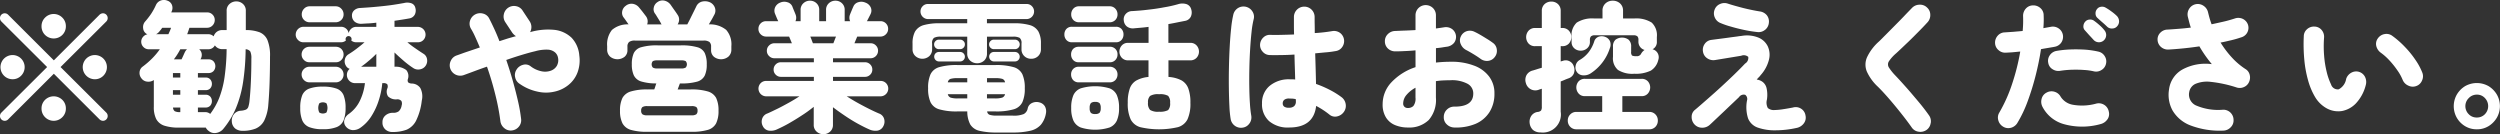 <svg xmlns="http://www.w3.org/2000/svg" width="250.187" height="13.44" viewBox="0 0 250.187 13.44">
  <rect x="0" y="0" width="250.187" height="13.44" fill="#333333" stroke="none"/>
  <defs>
    <style>
      .cls-1 {
        fill: #fff;
        fill-rule: evenodd;
      }
    </style>
  </defs>
  <path id="common_txt_w.svg" data-name="common/txt_w.svg" class="cls-1" d="M423.068,6005.06a0.47,0.47,0,0,0,.336-0.14l4.578-4.57,4.578,4.57a0.514,0.514,0,0,0,.343.14,0.463,0.463,0,0,0,.329-0.14,0.483,0.483,0,0,0,0-.68l-4.578-4.56,4.578-4.56a0.483,0.483,0,0,0,0-.68,0.463,0.463,0,0,0-.329-0.14,0.514,0.514,0,0,0-.343.14l-4.578,4.57-4.578-4.57a0.473,0.473,0,0,0-.672,0,0.483,0.483,0,0,0,0,.68l4.578,4.56-4.578,4.56a0.483,0.483,0,0,0,0,.68A0.47,0.47,0,0,0,423.068,6005.06Zm5.761-8.59a1.2,1.2,0,0,0,.357-0.88,1.184,1.184,0,0,0-.357-0.86,1.21,1.21,0,0,0-1.722,0,1.184,1.184,0,0,0-.357.86,1.2,1.2,0,0,0,.357.88A1.234,1.234,0,0,0,428.829,5996.47Zm-4.116,4.07a1.21,1.21,0,1,0-.861.36A1.168,1.168,0,0,0,424.713,6000.54Zm8.232,0a1.21,1.21,0,1,0-.861.36A1.168,1.168,0,0,0,432.945,6000.54Zm-4.116,4.16a1.2,1.2,0,0,0,.357-0.88,1.184,1.184,0,0,0-.357-0.86,1.234,1.234,0,0,0-1.722,0,1.184,1.184,0,0,0-.357.86,1.2,1.2,0,0,0,.357.88A1.21,1.21,0,0,0,428.829,6004.7Zm15.421,1.57a1.158,1.158,0,0,0,.714-0.43,8.45,8.45,0,0,0,1.246-2.06,11.286,11.286,0,0,0,.707-2.57,23.432,23.432,0,0,0,.259-3.31,0.594,0.594,0,0,1,.469.23,1.612,1.612,0,0,1,.105.7q0,1.23-.049,2.31c-0.033.73-.077,1.35-0.133,1.87a2.993,2.993,0,0,1-.119.64,0.477,0.477,0,0,1-.245.29,1.641,1.641,0,0,1-.5.11,0.938,0.938,0,0,0-.7.35,1.043,1.043,0,0,0-.21.74,0.962,0.962,0,0,0,.336.69,1.166,1.166,0,0,0,.728.23,3.456,3.456,0,0,0,1.316-.22,1.735,1.735,0,0,0,.861-0.8,4.388,4.388,0,0,0,.413-1.64c0.056-.64.1-1.37,0.126-2.2s0.042-1.69.042-2.58a4.12,4.12,0,0,0-.252-1.63,1.455,1.455,0,0,0-.791-0.79,3.824,3.824,0,0,0-1.379-.22v-1.91a0.879,0.879,0,0,0-.28-0.7,0.969,0.969,0,0,0-.672-0.26,0.993,0.993,0,0,0-.679.26,0.871,0.871,0,0,0-.287.7v1.91h-0.42a0.888,0.888,0,0,0-.574.18,0.917,0.917,0,0,0-.308.45,0.776,0.776,0,0,0-.546-0.22h-2.1c0.037-.1.075-0.21,0.112-0.31l0.112-.33h1.764a0.745,0.745,0,0,0,.546-0.23,0.773,0.773,0,0,0,.224-0.54,0.746,0.746,0,0,0-.224-0.55,0.736,0.736,0,0,0-.546-0.22h-3.584l0.028-.07a0.828,0.828,0,0,0,.056-0.63,0.724,0.724,0,0,0-.462-0.47,0.9,0.9,0,0,0-.665-0.02,0.837,0.837,0,0,0-.483.44,6.285,6.285,0,0,1-.5.91,7.863,7.863,0,0,1-.6.77,0.838,0.838,0,0,0-.189.64,0.727,0.727,0,0,0,.329.57l0.056,0.03a0.127,0.127,0,0,0,.056.02,0.749,0.749,0,0,0-.448.26,0.721,0.721,0,0,0-.182.49,0.733,0.733,0,0,0,.224.53,0.72,0.72,0,0,0,.532.22h1.106a7.132,7.132,0,0,1-.763.91,8.256,8.256,0,0,1-.973.84,0.747,0.747,0,0,0-.294.55,0.831,0.831,0,0,0,.182.6,0.8,0.8,0,0,0,.595.34,0.937,0.937,0,0,0,.651-0.16v2.68a2.632,2.632,0,0,0,.238,1.22,1.42,1.42,0,0,0,.791.66,4.6,4.6,0,0,0,1.491.2h2.646a0.033,0.033,0,0,1,.028-0.01,0.943,0.943,0,0,0,.28.33A0.912,0.912,0,0,0,444.25,6006.27Zm-1.134-2.08H442.4v-0.46h0.77a0.6,0.6,0,0,0,.469-0.19,0.681,0.681,0,0,0,.161-0.44,0.7,0.7,0,0,0-.161-0.46,0.6,0.6,0,0,0-.469-0.19H442.4v-0.46h0.77a0.6,0.6,0,0,0,.469-0.18,0.652,0.652,0,0,0,.161-0.45,0.662,0.662,0,0,0-.161-0.44,0.57,0.57,0,0,0-.469-0.19H442.4v-0.45h1.064a0.658,0.658,0,0,0,.5-0.2,0.737,0.737,0,0,0,0-.97,0.658,0.658,0,0,0-.5-0.2h-0.812l0.042-.07a0.807,0.807,0,0,0,.084-0.5,0.725,0.725,0,0,0-.252-0.44h0.9a0.727,0.727,0,0,0,.672-0.39,0.865,0.865,0,0,0,.3.27,0.925,0.925,0,0,0,.455.11h0.42a21.391,21.391,0,0,1-.21,2.82,9.52,9.52,0,0,1-.532,2.06,6.9,6.9,0,0,1-.9,1.6,0.769,0.769,0,0,0-.518-0.18h0Zm-2.779-5.77c0.107-.17.208-0.34,0.3-0.52h0.672a1.034,1.034,0,0,0-.224.31c-0.047.1-.1,0.22-0.154,0.34l-0.168.36h-0.77C440.115,5998.75,440.23,5998.59,440.337,5998.42Zm-1.785-2.31c0.047-.06.093-0.11,0.14-0.17s0.093-.13.14-0.19h0.882q-0.055.165-.126,0.33c-0.047.1-.093,0.21-0.14,0.31h-1.232a0.969,0.969,0,0,0,.336-0.28h0Zm1.344,5.88h0.742v0.46H439.9v-0.46Zm0-1.71h0.742v0.45H439.9v-0.45Zm0.189,3.82a0.47,0.47,0,0,1-.175-0.37h0.728v0.46H440.61A1.084,1.084,0,0,1,440.085,6004.1Zm23.2,1.85a1.939,1.939,0,0,0,.952-0.91,6.14,6.14,0,0,0,.567-2,1.808,1.808,0,0,0-.147-1.26,1.056,1.056,0,0,0-.847-0.45,0.6,0.6,0,0,1-.371-0.12,0.407,0.407,0,0,1-.021-0.34,0.93,0.93,0,0,0-.168-0.89,1.765,1.765,0,0,0-1.176-.33v-1.43c0.271,0.27.579,0.54,0.924,0.84a8.735,8.735,0,0,0,.924.7,0.878,0.878,0,0,0,.7.15,0.847,0.847,0,0,0,.574-0.37,0.885,0.885,0,0,0,.133-0.66,0.755,0.755,0,0,0-.357-0.53c-0.205-.13-0.464-0.3-0.777-0.52a8.605,8.605,0,0,1-.833-0.63h1.05a0.736,0.736,0,0,0,.546-0.22,0.775,0.775,0,0,0-.546-1.32h-2.338v-0.61c0.271-.04.534-0.08,0.791-0.12s0.492-.08.707-0.12a0.747,0.747,0,0,0,.532-0.38,0.909,0.909,0,0,0,.056-0.67,0.617,0.617,0,0,0-.392-0.46,1.259,1.259,0,0,0-.728-0.03c-0.392.07-.845,0.15-1.358,0.22s-1.036.12-1.568,0.17-1.027.08-1.484,0.11a0.925,0.925,0,0,0-.588.23,0.683,0.683,0,0,0-.224.57,0.78,0.78,0,0,0,.308.6,1.022,1.022,0,0,0,.644.18c0.233-.01.474-0.03,0.721-0.04s0.5-.04.763-0.07v0.42h-2.016a0.729,0.729,0,0,0-.49.18,0.855,0.855,0,0,0-.266.45,0.732,0.732,0,0,0-.259-0.46,0.756,0.756,0,0,0-.5-0.18h-3.766a0.787,0.787,0,0,0-.77.78,0.727,0.727,0,0,0,.231.54,0.716,0.716,0,0,0,.539.23h3.766a0.729,0.729,0,0,0,.49-0.18,0.3,0.3,0,1,1,.532,0,0.729,0.729,0,0,0,.49.18h0.84c-0.233.21-.5,0.42-0.8,0.65s-0.56.4-.784,0.54a0.791,0.791,0,0,0-.385.53,0.831,0.831,0,0,0,.119.65,0.638,0.638,0,0,0,.364.29,0.786,0.786,0,0,0-.28.6,0.826,0.826,0,0,0,.238.59,0.8,0.8,0,0,0,.588.24h0.98a5.44,5.44,0,0,1-.49,1.73,3.453,3.453,0,0,1-1.134,1.36,1.061,1.061,0,0,0-.427.57,0.728,0.728,0,0,0,.133.67,0.938,0.938,0,0,0,.679.37,1.268,1.268,0,0,0,.749-0.21,4,4,0,0,0,1.141-1.19,6.716,6.716,0,0,0,.742-1.61,7.745,7.745,0,0,0,.343-1.69h0.112a0.511,0.511,0,0,1,.385.11,0.5,0.5,0,0,1,.007.42,0.88,0.88,0,0,0,.07.79,1.111,1.111,0,0,0,.9.3,0.519,0.519,0,0,1,.441.17,0.6,0.6,0,0,1,.021.45,0.977,0.977,0,0,1-.294.58,0.906,0.906,0,0,1-.56.15,1.094,1.094,0,0,0-.763.26,0.85,0.85,0,0,0-.3.68,0.9,0.9,0,0,0,.273.71,1.011,1.011,0,0,0,.721.27A3.941,3.941,0,0,0,463.283,6005.95Zm-7-.26a1.251,1.251,0,0,0,.693-0.68,3.3,3.3,0,0,0,.2-1.24,3.363,3.363,0,0,0-.2-1.27,1.188,1.188,0,0,0-.693-0.66,3.879,3.879,0,0,0-1.379-.2,3.821,3.821,0,0,0-1.372.2,1.211,1.211,0,0,0-.693.66,3.271,3.271,0,0,0-.2,1.27,3.21,3.21,0,0,0,.2,1.24,1.276,1.276,0,0,0,.693.68,3.585,3.585,0,0,0,1.372.21A3.639,3.639,0,0,0,456.283,6005.69Zm-0.105-10.49a0.786,0.786,0,0,0,.567-0.23,0.762,0.762,0,0,0,.231-0.57,0.788,0.788,0,0,0-.231-0.56,0.756,0.756,0,0,0-.567-0.24h-2.59a0.756,0.756,0,0,0-.567.24,0.788,0.788,0,0,0-.231.56,0.762,0.762,0,0,0,.231.57,0.786,0.786,0,0,0,.567.23h2.59Zm0.028,6.01a0.745,0.745,0,0,0,.546-0.23,0.785,0.785,0,0,0,.224-0.56,0.775,0.775,0,0,0-.77-0.77h-2.66a0.754,0.754,0,0,0-.539.23,0.727,0.727,0,0,0-.231.54,0.771,0.771,0,0,0,.231.56,0.754,0.754,0,0,0,.539.23h2.66Zm0-2.01a0.708,0.708,0,0,0,.546-0.23,0.746,0.746,0,0,0,.224-0.55,0.762,0.762,0,0,0-.224-0.55,0.776,0.776,0,0,0-.546-0.22h-2.66a0.787,0.787,0,0,0-.539.22,0.749,0.749,0,0,0-.231.55,0.733,0.733,0,0,0,.231.55,0.716,0.716,0,0,0,.539.23h2.66Zm3.283-.14a10,10,0,0,0,.763-0.7v1.29h-1.526A8.222,8.222,0,0,0,459.489,5999.06Zm-4.942,5.17a1.06,1.06,0,0,1,0-.92,0.687,0.687,0,0,1,.714,0,1.06,1.06,0,0,1,0,.92A0.687,0.687,0,0,1,454.547,6004.23Zm19.992,1.39a1.009,1.009,0,0,0,.2-0.77,15.527,15.527,0,0,0-.3-1.72c-0.145-.64-0.317-1.31-0.518-2.03s-0.422-1.42-.665-2.13c0.523-.18,1.034-0.35,1.533-0.5s0.95-.28,1.351-0.37a4.033,4.033,0,0,1,1.3-.16,1.2,1.2,0,0,1,.707.28,0.919,0.919,0,0,1,.287.52,1.168,1.168,0,0,1-.119.82,1.128,1.128,0,0,1-.616.49,1.7,1.7,0,0,1-.931.05,2.655,2.655,0,0,1-1.064-.49,0.837,0.837,0,0,0-.777-0.15,1.058,1.058,0,0,0-.651.49,0.966,0.966,0,0,0-.126.77,1,1,0,0,0,.462.65,4.845,4.845,0,0,0,1.778.77,3.725,3.725,0,0,0,1.694,0,3.31,3.31,0,0,0,1.4-.67,2.923,2.923,0,0,0,.9-1.24,3.472,3.472,0,0,0,.182-1.7,2.9,2.9,0,0,0-.77-1.78,2.955,2.955,0,0,0-1.7-.79,6.426,6.426,0,0,0-2.429.22l-0.028.01a1.044,1.044,0,0,0-.042-1.09l-0.7-1.06a0.968,0.968,0,0,0-.651-0.45,1.033,1.033,0,0,0-1.232.81,1.012,1.012,0,0,0,.147.79l0.7,1.06a1.385,1.385,0,0,0,.364.34c-0.261.07-.532,0.15-0.812,0.23l-0.84.27c-0.159-.41-0.324-0.81-0.5-1.19s-0.348-.74-0.525-1.08a0.928,0.928,0,0,0-.616-0.49,1.059,1.059,0,0,0-1.3.71,0.978,0.978,0,0,0,.084.79,7.333,7.333,0,0,1,.455.88c0.145,0.32.292,0.66,0.441,1.01-0.42.14-.826,0.28-1.218,0.41s-0.761.27-1.106,0.39a0.992,0.992,0,0,0-.581.53,1.018,1.018,0,0,0-.049.8,1.055,1.055,0,0,0,1.33.64c0.327-.12.688-0.25,1.085-0.4s0.814-.3,1.253-0.45q0.49,1.395.847,2.85a22.35,22.35,0,0,1,.5,2.64,1.067,1.067,0,0,0,.406.68,0.969,0.969,0,0,0,.77.21A1.038,1.038,0,0,0,474.539,6005.62Zm17.2,0.54a5.707,5.707,0,0,0,1.68-.19,1.358,1.358,0,0,0,.84-0.66,2.786,2.786,0,0,0,.238-1.26,2.85,2.85,0,0,0-.238-1.28,1.379,1.379,0,0,0-.84-0.65,5.655,5.655,0,0,0-1.68-.2h-1.33l0.224-.6h0.1a5.6,5.6,0,0,0,1.624-.18,1.209,1.209,0,0,0,.763-0.61,2.593,2.593,0,0,0,.2-1.12,2.641,2.641,0,0,0-.2-1.13,1.155,1.155,0,0,0-.763-0.59,5.6,5.6,0,0,0-1.624-.18h-2.324a5.6,5.6,0,0,0-1.624.18,1.155,1.155,0,0,0-.763.59,2.641,2.641,0,0,0-.2,1.13,2.564,2.564,0,0,0,.2,1.1,1.206,1.206,0,0,0,.728.61,5.218,5.218,0,0,0,1.526.2q-0.056.135-.105,0.3t-0.105.3H487.4a5.6,5.6,0,0,0-1.666.2,1.406,1.406,0,0,0-.847.65,2.788,2.788,0,0,0-.245,1.28,2.726,2.726,0,0,0,.245,1.26,1.384,1.384,0,0,0,.847.66,5.647,5.647,0,0,0,1.666.19h4.34Zm-6.65-7.5a0.847,0.847,0,0,0,.294-0.7v-0.32a0.59,0.59,0,0,1,.168-0.47,0.958,0.958,0,0,1,.588-0.14H493a0.958,0.958,0,0,1,.588.14,0.59,0.59,0,0,1,.168.47v0.32a0.847,0.847,0,0,0,.294.7,1.155,1.155,0,0,0,1.435-.02,0.919,0.919,0,0,0,.3-0.72v-0.33a2.191,2.191,0,0,0-.518-1.63,2.564,2.564,0,0,0-1.736-.55c0.1-.17.2-0.34,0.294-0.5s0.173-.32.238-0.44a0.84,0.84,0,0,0,.07-0.74,0.945,0.945,0,0,0-.49-0.53,1.251,1.251,0,0,0-.749-0.08,0.855,0.855,0,0,0-.623.5q-0.1.21-.266,0.54c-0.112.23-.224,0.45-0.336,0.68s-0.21.41-.294,0.57h-0.966a0.887,0.887,0,0,0,.147-0.47,0.79,0.79,0,0,0-.147-0.48q-0.126-.2-0.35-0.51c-0.149-.21-0.266-0.38-0.35-0.5a1.064,1.064,0,0,0-.6-0.41,0.844,0.844,0,0,0-.7.13,0.834,0.834,0,0,0-.385.54,0.741,0.741,0,0,0,.119.62,1.822,1.822,0,0,1,.147.22c0.079,0.13.166,0.27,0.259,0.42s0.168,0.29.224,0.4a0.076,0.076,0,0,1,.028.04h-1.442a0.866,0.866,0,0,0-.14-0.84l-0.343-.45q-0.217-.27-0.343-0.42a1,1,0,0,0-.637-0.35,0.9,0.9,0,0,0-.679.2,0.858,0.858,0,0,0-.357.56,0.759,0.759,0,0,0,.161.63c0.037,0.05.107,0.14,0.21,0.29s0.191,0.27.266,0.38a2.393,2.393,0,0,0-1.666.56,2.321,2.321,0,0,0-.476,1.62v0.33a0.919,0.919,0,0,0,.3.72A1.155,1.155,0,0,0,485.088,5998.66Zm1.8,5.75a0.432,0.432,0,0,1-.133-0.36,0.441,0.441,0,0,1,.133-0.37,0.922,0.922,0,0,1,.483-0.09h4.41a0.916,0.916,0,0,1,.49.09,0.456,0.456,0,0,1,.126.37,0.446,0.446,0,0,1-.126.36,0.814,0.814,0,0,1-.49.1h-4.41A0.819,0.819,0,0,1,486.887,6004.41Zm1.036-4.68a0.49,0.49,0,0,1,0-.64,0.927,0.927,0,0,1,.455-0.08h2.38a0.927,0.927,0,0,1,.455.08,0.49,0.49,0,0,1,0,.64,0.805,0.805,0,0,1-.455.09h-2.38A0.805,0.805,0,0,1,487.923,5999.73Zm17.745,6.41a0.886,0.886,0,0,0,.28-0.69v-1.75c0.364,0.28.761,0.56,1.19,0.85s0.861,0.56,1.3.8,0.838,0.44,1.211.6a1.477,1.477,0,0,0,.77.09,0.807,0.807,0,0,0,.574-0.45,0.956,0.956,0,0,0,.077-0.72,0.805,0.805,0,0,0-.511-0.54q-0.462-.195-1.029-0.48t-1.134-.6c-0.378-.21-0.735-0.43-1.071-0.64h3.388a0.775,0.775,0,0,0,.546-1.32,0.736,0.736,0,0,0-.546-0.22h-4.76v-0.41h3.206a0.711,0.711,0,0,0,.511-0.21,0.688,0.688,0,0,0,.217-0.52,0.7,0.7,0,0,0-.217-0.52,0.711,0.711,0,0,0-.511-0.21h-3.206v-0.4h3.766a0.746,0.746,0,0,0,.742-0.74,0.717,0.717,0,0,0-.217-0.54,0.7,0.7,0,0,0-.525-0.22H508.1l0.28-.67h2.324a0.745,0.745,0,0,0,.546-0.23,0.724,0.724,0,0,0,.224-0.54,0.746,0.746,0,0,0-.224-0.55,0.736,0.736,0,0,0-.546-0.22H509.35l0.014-.02c0.056-.11.124-0.24,0.2-0.39s0.133-.25.161-0.32a0.772,0.772,0,0,0-.007-0.68,0.92,0.92,0,0,0-.525-0.45,0.991,0.991,0,0,0-.7-0.04,0.744,0.744,0,0,0-.5.44c-0.028.06-.082,0.18-0.161,0.37s-0.138.33-.175,0.43a0.849,0.849,0,0,0,.014.66h-0.546v-1.11a0.875,0.875,0,0,0-.266-0.68,0.918,0.918,0,0,0-.658-0.26,0.943,0.943,0,0,0-.665.26,0.862,0.862,0,0,0-.273.68v1.11h-0.686v-1.11a0.875,0.875,0,0,0-.266-0.68,0.918,0.918,0,0,0-.658-0.26,0.943,0.943,0,0,0-.665.26,0.862,0.862,0,0,0-.273.68v1.11H502.2a0.849,0.849,0,0,0,.014-0.66c-0.037-.1-0.1-0.25-0.175-0.43s-0.128-.31-0.147-0.37a0.748,0.748,0,0,0-.511-0.44,1.009,1.009,0,0,0-.707.04,0.9,0.9,0,0,0-.5.45,0.821,0.821,0,0,0-.014.68c0.028,0.07.072,0.17,0.133,0.32s0.119,0.28.175,0.39l0.014,0.02h-1.218a0.736,0.736,0,0,0-.546.22,0.746,0.746,0,0,0-.224.55,0.724,0.724,0,0,0,.224.54,0.745,0.745,0,0,0,.546.23h2.3l0.28,0.67h-1.75a0.72,0.72,0,0,0-.532.22,0.708,0.708,0,0,0-.224.54,0.7,0.7,0,0,0,.224.52,0.72,0.72,0,0,0,.532.22h3.948v0.4h-3.3a0.711,0.711,0,0,0-.511.21,0.7,0.7,0,0,0-.217.52,0.688,0.688,0,0,0,.217.52,0.711,0.711,0,0,0,.511.21h3.3v0.41h-4.774a0.736,0.736,0,0,0-.546.22,0.775,0.775,0,0,0,.546,1.32H502.6c-0.327.21-.681,0.43-1.064,0.64s-0.761.42-1.134,0.6-0.714.35-1.022,0.48a0.827,0.827,0,0,0-.518.54,0.93,0.93,0,0,0,.07.72,0.809,0.809,0,0,0,.581.45,1.435,1.435,0,0,0,.763-0.09c0.383-.17.8-0.37,1.239-0.62s0.884-.52,1.323-0.81a12.537,12.537,0,0,0,1.19-.86v1.79a0.878,0.878,0,0,0,.287.69,0.993,0.993,0,0,0,.679.26A0.969,0.969,0,0,0,505.668,6006.14Zm-1.834-9.13c-0.047-.12-0.1-0.25-0.154-0.38h2.576c-0.056.13-.107,0.26-0.154,0.38s-0.084.22-.112,0.29h-2.044C503.918,5997.23,503.881,5997.13,503.834,5997.01Zm20.09,9.22a7.274,7.274,0,0,0,1.792-.18,1.985,1.985,0,0,0,1.043-.6,2.416,2.416,0,0,0,.5-1.12,1.046,1.046,0,0,0-.091-0.7,0.873,0.873,0,0,0-.553-0.41,1.056,1.056,0,0,0-.77.07,0.759,0.759,0,0,0-.406.52,0.8,0.8,0,0,1-.392.57,2.582,2.582,0,0,1-1.12.16h-1.568a2.392,2.392,0,0,1-.728-0.08,0.387,0.387,0,0,1-.252-0.34h0.812a6.193,6.193,0,0,0,1.841-.21,1.381,1.381,0,0,0,.875-0.72,3.244,3.244,0,0,0,.238-1.38,3.314,3.314,0,0,0-.238-1.4,1.381,1.381,0,0,0-.875-0.72,6.193,6.193,0,0,0-1.841-.21h-3.766a6.193,6.193,0,0,0-1.841.21,1.381,1.381,0,0,0-.875.72,3.314,3.314,0,0,0-.238,1.4,3.244,3.244,0,0,0,.238,1.38,1.381,1.381,0,0,0,.875.72,6.193,6.193,0,0,0,1.841.21h0.966a2.775,2.775,0,0,0,.3,1.31,1.474,1.474,0,0,0,.91.63,7.292,7.292,0,0,0,1.757.17h1.568Zm-2.849-7.19a0.943,0.943,0,0,0,.287-0.72v-1.68h2.6a1.316,1.316,0,0,1,.672.12,0.662,0.662,0,0,1,.182.57v0.56a0.914,0.914,0,0,0,.287.7,0.949,0.949,0,0,0,.679.26,0.965,0.965,0,0,0,.693-0.26,0.914,0.914,0,0,0,.287-0.7v-0.56a2.474,2.474,0,0,0-.245-1.19,1.44,1.44,0,0,0-.84-0.65,5.636,5.636,0,0,0-1.673-.19h-2.646v-0.42h3.976a0.763,0.763,0,0,0,.742-0.76,0.743,0.743,0,0,0-.217-0.53,0.7,0.7,0,0,0-.525-0.22h-9.884a0.7,0.7,0,0,0-.525.22,0.743,0.743,0,0,0-.217.53,0.763,0.763,0,0,0,.742.76h3.934v0.42h-2.7a5.707,5.707,0,0,0-1.68.19,1.443,1.443,0,0,0-.847.65,2.474,2.474,0,0,0-.245,1.19v0.56a0.9,0.9,0,0,0,.294.7,1.044,1.044,0,0,0,1.379,0,0.914,0.914,0,0,0,.287-0.7v-0.56a0.662,0.662,0,0,1,.182-0.57,1.316,1.316,0,0,1,.672-0.12h2.66v1.68a0.93,0.93,0,0,0,.294.72,1.037,1.037,0,0,0,.7.26A1.01,1.01,0,0,0,521.075,5999.04Zm-2.4-1.15a0.47,0.47,0,0,0,.336-0.14,0.464,0.464,0,0,0,.14-0.34,0.442,0.442,0,0,0-.14-0.33,0.433,0.433,0,0,0-.336-0.14h-2.128a0.433,0.433,0,0,0-.336.14,0.442,0.442,0,0,0-.14.33,0.464,0.464,0,0,0,.14.34,0.47,0.47,0,0,0,.336.14h2.128Zm0,1.23a0.474,0.474,0,0,0,.336-0.81,0.47,0.47,0,0,0-.336-0.14h-2.128a0.47,0.47,0,0,0-.336.14,0.48,0.48,0,0,0,.336.81h2.128Zm5.488-1.23a0.47,0.47,0,0,0,.336-0.14,0.464,0.464,0,0,0,.14-0.34,0.442,0.442,0,0,0-.14-0.33,0.433,0.433,0,0,0-.336-0.14h-2.114a0.433,0.433,0,0,0-.336.14,0.442,0.442,0,0,0-.14.33,0.464,0.464,0,0,0,.14.34,0.47,0.47,0,0,0,.336.14h2.114Zm0,1.23a0.474,0.474,0,0,0,.336-0.81,0.47,0.47,0,0,0-.336-0.14h-2.114a0.47,0.47,0,0,0-.336.14,0.48,0.48,0,0,0,.336.81h2.114Zm-6.433,3.62a0.461,0.461,0,0,1-.287-0.34h1.946v0.42h-0.952A2.338,2.338,0,0,1,517.729,6002.74Zm0-1.88a2.413,2.413,0,0,1,.707-0.07h0.952v0.42h-1.946A0.429,0.429,0,0,1,517.729,6000.86Zm3.633,1.54h1.806a0.461,0.461,0,0,1-.287.34,2.4,2.4,0,0,1-.721.08h-0.8v-0.42Zm0-1.61h0.8a2.483,2.483,0,0,1,.721.07,0.429,0.429,0,0,1,.287.35h-1.806v-0.42Zm19.089,4.91a1.554,1.554,0,0,0,.973-0.78,3.766,3.766,0,0,0,.294-1.66,4.021,4.021,0,0,0-.21-1.44,1.541,1.541,0,0,0-.686-0.81,3.262,3.262,0,0,0-1.3-.34v-1.66H541.7a0.842,0.842,0,0,0,.644-0.26,0.914,0.914,0,0,0,0-1.23,0.808,0.808,0,0,0-.644-0.26H539.52v-1.88c0.308-.05.607-0.11,0.9-0.17s0.56-.11.812-0.16a0.782,0.782,0,0,0,.532-0.41,1.007,1.007,0,0,0,.042-0.73,0.738,0.738,0,0,0-.455-0.52,1.4,1.4,0,0,0-.861,0,12,12,0,0,1-1.386.31q-0.785.15-1.617,0.24c-0.555.07-1.085,0.11-1.589,0.14a0.854,0.854,0,0,0-.658.3,0.789,0.789,0,0,0-.182.65,0.861,0.861,0,0,0,.308.59,0.99,0.99,0,0,0,.756.18l0.693-.06c0.238-.02.478-0.05,0.721-0.08v1.6H535.5a0.808,0.808,0,0,0-.644.26,0.914,0.914,0,0,0,0,1.23,0.842,0.842,0,0,0,.644.26h2.03v1.66a3.12,3.12,0,0,0-1.225.36,1.5,1.5,0,0,0-.651.81,4.188,4.188,0,0,0-.2,1.42,3.766,3.766,0,0,0,.294,1.66,1.554,1.554,0,0,0,.973.78A8.36,8.36,0,0,0,540.451,6005.7Zm-6.825.03a1.364,1.364,0,0,0,.735-0.7,3.032,3.032,0,0,0,.217-1.25,3.154,3.154,0,0,0-.217-1.28,1.313,1.313,0,0,0-.735-0.69,5.032,5.032,0,0,0-2.877,0,1.311,1.311,0,0,0-.742.69,3.154,3.154,0,0,0-.217,1.28,3.032,3.032,0,0,0,.217,1.25,1.361,1.361,0,0,0,.742.7A4.813,4.813,0,0,0,533.626,6005.73Zm0.63-8.53a0.7,0.7,0,0,0,.567-0.23,0.8,0.8,0,0,0,.2-0.55,0.787,0.787,0,0,0-.2-0.55,0.721,0.721,0,0,0-.567-0.22h-4.382a0.721,0.721,0,0,0-.567.22,0.787,0.787,0,0,0-.2.55,0.8,0.8,0,0,0,.2.55,0.7,0.7,0,0,0,.567.23h4.382Zm-0.63-2a0.773,0.773,0,0,0,.581-0.23,0.786,0.786,0,0,0,.217-0.57,0.813,0.813,0,0,0-.217-0.56,0.745,0.745,0,0,0-.581-0.24h-3.038a0.74,0.74,0,0,0-.588.24,0.83,0.83,0,0,0-.21.56,0.8,0.8,0,0,0,.21.57,0.768,0.768,0,0,0,.588.23h3.038Zm0.014,6.01a0.75,0.75,0,0,0,.574-0.23,0.812,0.812,0,0,0,.21-0.56,0.764,0.764,0,0,0-.21-0.54,0.75,0.75,0,0,0-.574-0.23h-3.094a0.727,0.727,0,0,0-.567.23,0.78,0.78,0,0,0-.2.54,0.83,0.83,0,0,0,.2.56,0.727,0.727,0,0,0,.567.23h3.094Zm0-2.01a0.716,0.716,0,0,0,.574-0.23,0.771,0.771,0,0,0,.21-0.55,0.738,0.738,0,0,0-.784-0.77h-3.094a0.756,0.756,0,0,0-.567.22,0.8,0.8,0,0,0-.2.55,0.787,0.787,0,0,0,.2.55,0.7,0.7,0,0,0,.567.23h3.094Zm4.046,4.77a0.948,0.948,0,0,1-.21-0.73,0.852,0.852,0,0,1,.21-0.67,1.515,1.515,0,0,1,.9-0.17,1.615,1.615,0,0,1,.9.16,0.92,0.92,0,0,1,.2.7,0.941,0.941,0,0,1-.2.73,1.711,1.711,0,0,1-.9.16A1.5,1.5,0,0,1,537.686,6003.97Zm-5.929.29a0.719,0.719,0,0,1-.119-0.48,0.751,0.751,0,0,1,.119-0.49,0.6,0.6,0,0,1,.427-0.12,0.619,0.619,0,0,1,.441.12,0.751,0.751,0,0,1,.119.49,0.719,0.719,0,0,1-.119.48,0.619,0.619,0,0,1-.441.12A0.6,0.6,0,0,1,531.757,6004.26Zm22.547-.69a8.231,8.231,0,0,1,1.33.87,0.874,0.874,0,0,0,.763.18,1.111,1.111,0,0,0,.679-0.45,1.034,1.034,0,0,0,.182-0.79,1.071,1.071,0,0,0-.42-0.69,8.355,8.355,0,0,0-1.12-.7,10.732,10.732,0,0,0-1.428-.62c-0.009-.42-0.021-0.9-0.035-1.43s-0.03-1.07-.049-1.63c0.42-.04.81-0.08,1.169-0.11s0.656-.08.889-0.12a0.945,0.945,0,0,0,.651-0.41,1.022,1.022,0,0,0-.224-1.41,1.031,1.031,0,0,0-.763-0.18,15.98,15.98,0,0,1-1.764.2c0-.28,0-0.56-0.007-0.83s-0.007-.53-0.007-0.78a1.036,1.036,0,1,0-2.072,0v0.85q0,0.435.014,0.9c-0.457.02-.894,0.03-1.309,0.04s-0.763.01-1.043,0a0.915,0.915,0,0,0-.721.26,1.044,1.044,0,0,0-.329.71,0.968,0.968,0,0,0,.266.72,0.946,0.946,0,0,0,.7.33q0.462,0.015,1.113,0c0.434,0,.889-0.02,1.365-0.05,0.009,0.45.021,0.89,0.035,1.31s0.026,0.81.035,1.19a2.139,2.139,0,0,0-.252-0.02h-0.238a2.988,2.988,0,0,0-2.086.67,2.215,2.215,0,0,0-.742,1.74,2.249,2.249,0,0,0,.707,1.77,2.874,2.874,0,0,0,2.009.64q2.45,0,2.7-2.16h0Zm-6.671,1.75a1.037,1.037,0,0,0,.175-0.78,11.182,11.182,0,0,1-.133-1.21q-0.049-.735-0.063-1.65-0.014-.93.007-1.89c0.014-.65.04-1.29,0.077-1.9s0.084-1.18.14-1.7a9.508,9.508,0,0,1,.21-1.28,0.959,0.959,0,0,0-.119-0.79,1.053,1.053,0,0,0-1.435-.35,1.059,1.059,0,0,0-.476.65,10.678,10.678,0,0,0-.217,1.35c-0.061.56-.11,1.19-0.147,1.87s-0.063,1.38-.077,2.1-0.016,1.42-.007,2.09,0.028,1.27.056,1.81a10.577,10.577,0,0,0,.126,1.26,1.059,1.059,0,0,0,.434.67,1.029,1.029,0,0,0,.784.17A0.966,0.966,0,0,0,547.633,6005.32Zm3.472-1.68a0.378,0.378,0,0,1-.147-0.33,0.447,0.447,0,0,1,.154-0.35,0.735,0.735,0,0,1,.49-0.13c0.112,0,.224.01,0.336,0.01a3.144,3.144,0,0,1,.322.05,0.828,0.828,0,0,1,.014.14v0.08a0.61,0.61,0,0,1-.182.49,0.747,0.747,0,0,1-.49.15A0.8,0.8,0,0,1,551.105,6003.64Zm14.448,1.36a3.067,3.067,0,0,0,.735-2.27v-1.64c0.224-.03.455-0.06,0.693-0.07s0.488-.02.749-0.02a3.306,3.306,0,0,1,1.715.35,1.087,1.087,0,0,1,.581.98c0,0.88-.635,1.32-1.9,1.31a1.025,1.025,0,0,0-.742.3,1,1,0,0,0-.308.74,0.933,0.933,0,0,0,.294.73,1.087,1.087,0,0,0,.742.32,5.076,5.076,0,0,0,2.149-.37,3.083,3.083,0,0,0,1.393-1.18,3.387,3.387,0,0,0,.49-1.85,2.735,2.735,0,0,0-.539-1.71,3.314,3.314,0,0,0-1.519-1.09,6.235,6.235,0,0,0-2.31-.38,14.186,14.186,0,0,0-1.484.08v-1.44c0.215-.02.415-0.04,0.6-0.07s0.364-.06.532-0.08a1.136,1.136,0,0,0,.679-0.38,0.979,0.979,0,0,0-.21-1.39,1.052,1.052,0,0,0-.777-0.17c-0.121.02-.252,0.04-0.392,0.06l-0.434.06v-1.31a1.015,1.015,0,0,0-.294-0.73,1.033,1.033,0,0,0-1.456,0,1.015,1.015,0,0,0-.294.73v1.47c-0.355.02-.707,0.04-1.057,0.05s-0.674.03-.973,0.04a1.053,1.053,0,0,0-.735.31,0.963,0.963,0,0,0-.3.72,0.977,0.977,0,0,0,.308.73,1.05,1.05,0,0,0,.742.28q0.449,0,.966-0.03c0.345-.01.7-0.04,1.05-0.07v1.68a5.8,5.8,0,0,0-2.415,1.52,3.168,3.168,0,0,0-.875,2.17,2.419,2.419,0,0,0,.336,1.35,1.938,1.938,0,0,0,.91.76,3.311,3.311,0,0,0,1.288.24A2.789,2.789,0,0,0,565.553,6005Zm5.964-5.94a0.95,0.95,0,0,0,.665-0.39,0.978,0.978,0,0,0,.2-0.75,0.926,0.926,0,0,0-.392-0.66c-0.149-.11-0.331-0.24-0.546-0.37s-0.434-.27-0.658-0.4-0.425-.24-0.6-0.32a1.046,1.046,0,0,0-.777-0.09,0.974,0.974,0,0,0-.623.53,0.891,0.891,0,0,0-.014.77,1.176,1.176,0,0,0,.532.59q0.322,0.165.742,0.42t0.728,0.48A1.049,1.049,0,0,0,571.517,5999.06Zm-8.372,4.6a0.429,0.429,0,0,1-.133-0.34,1.334,1.334,0,0,1,.322-0.84,3.043,3.043,0,0,1,.91-0.73v0.98a1.2,1.2,0,0,1-.217.85,0.78,0.78,0,0,1-.539.2A0.493,0.493,0,0,1,563.145,6003.66Zm15.631,0.49v-3.03c0.149-.05.292-0.11,0.427-0.17s0.254-.1.357-0.14a0.876,0.876,0,0,0,.532-0.49,1,1,0,0,0,0-.7,0.837,0.837,0,0,0-.434-0.52,0.808,0.808,0,0,0-.644-0.05l-0.238.07v-1.53h0.14a0.864,0.864,0,0,0,.679-0.26,0.971,0.971,0,0,0,0-1.29,0.87,0.87,0,0,0-.679-0.27h-0.14v-1.7a0.9,0.9,0,0,0-.273-0.69,0.935,0.935,0,0,0-.665-0.25,0.96,0.96,0,0,0-.672.25,0.886,0.886,0,0,0-.28.69v1.7h-0.658a0.853,0.853,0,0,0-.665.27,0.971,0.971,0,0,0,0,1.29,0.846,0.846,0,0,0,.665.26h0.658v2.16c-0.159.05-.313,0.09-0.462,0.14s-0.289.09-.42,0.13a0.982,0.982,0,0,0-.651.47,1.021,1.021,0,0,0-.063.79,0.992,0.992,0,0,0,.525.64,0.975,0.975,0,0,0,.819.01l0.252-.08v1.79a0.69,0.69,0,0,1-.07.38,0.5,0.5,0,0,1-.336.15,0.921,0.921,0,0,0-.644.39,1.061,1.061,0,0,0-.168.72,1.1,1.1,0,0,0,.329.69,1.12,1.12,0,0,0,.763.25,1.806,1.806,0,0,0,2.016-2.07h0Zm9-4.1a1.7,1.7,0,0,0,.763-1.07,0.842,0.842,0,0,0-.042-0.66,0.823,0.823,0,0,0-.532-0.42,0.8,0.8,0,0,0,.434-0.78v-0.44a1.741,1.741,0,0,0-.518-1.45,2.891,2.891,0,0,0-1.75-.41H585.02v-0.77a0.947,0.947,0,0,0-.3-0.74,1.062,1.062,0,0,0-.735-0.27,1.043,1.043,0,0,0-.721.27,0.947,0.947,0,0,0-.3.74v0.77h-0.826a2.891,2.891,0,0,0-1.75.41,1.741,1.741,0,0,0-.518,1.45v0.47a0.809,0.809,0,0,0,.266.65,0.927,0.927,0,0,0,.644.24,0.953,0.953,0,0,0,.651-0.24,0.8,0.8,0,0,0,.273-0.65v-0.19a0.488,0.488,0,0,1,.105-0.35,0.566,0.566,0,0,1,.4-0.11h3.85a0.566,0.566,0,0,1,.4.11,0.488,0.488,0,0,1,.1.35v0.16a0.85,0.85,0,0,0,.616.85,1.063,1.063,0,0,0-.364.41,0.456,0.456,0,0,1-.462.21,0.935,0.935,0,0,1-.427-0.06,0.509,0.509,0,0,1-.091-0.38v-0.5a0.882,0.882,0,0,0-.259-0.71,1.114,1.114,0,0,0-1.3,0,0.882,0.882,0,0,0-.259.71v1.01a1.536,1.536,0,0,0,.5,1.31,2.709,2.709,0,0,0,1.638.38A3.416,3.416,0,0,0,587.771,6000.05Zm-0.147,5.86a0.819,0.819,0,0,0,.637-0.26,0.872,0.872,0,0,0,.231-0.61,0.855,0.855,0,0,0-.231-0.61,0.819,0.819,0,0,0-.637-0.26H584.95v-1.58h1.918a0.787,0.787,0,0,0,.637-0.26,0.921,0.921,0,0,0,0-1.22,0.812,0.812,0,0,0-.637-0.25h-5.656a0.812,0.812,0,0,0-.637.25,0.921,0.921,0,0,0,0,1.22,0.787,0.787,0,0,0,.637.26h1.722v1.58h-2.576a0.826,0.826,0,0,0-.63.26,0.839,0.839,0,0,0-.238.61,0.856,0.856,0,0,0,.238.61,0.826,0.826,0,0,0,.63.26h7.266Zm-3.934-8.12a0.908,0.908,0,0,0,.021-0.67,0.806,0.806,0,0,0-.441-0.44,0.957,0.957,0,0,0-.686-0.04,0.7,0.7,0,0,0-.462.49,3.58,3.58,0,0,1-.546,1.05,3.092,3.092,0,0,1-.938.81,0.82,0.82,0,0,0-.364.52,0.8,0.8,0,0,0,.084.62,0.785,0.785,0,0,0,.651.38,1.217,1.217,0,0,0,.763-0.2,4.708,4.708,0,0,0,1.918-2.52h0Zm18.7,7.98a1.167,1.167,0,0,0,.693-0.43,0.947,0.947,0,0,0,.189-0.8,0.966,0.966,0,0,0-.455-0.7,0.986,0.986,0,0,0-.805-0.11c-0.317.06-.646,0.12-0.987,0.17a6.111,6.111,0,0,1-.833.08,0.926,0.926,0,0,1-.693-0.2,1.157,1.157,0,0,1-.091-0.84,3.081,3.081,0,0,0-.035-1.15,1.1,1.1,0,0,0-.378-0.61,1.274,1.274,0,0,0-.609-0.25c0.065-.08.135-0.15,0.21-0.23a1.218,1.218,0,0,0,.182-0.21,3.58,3.58,0,0,0,.84-1.57,2.008,2.008,0,0,0-.133-1.33,1.8,1.8,0,0,0-.959-0.87,3.071,3.071,0,0,0-1.638-.16c-0.075.01-.2,0.02-0.385,0.05s-0.478.06-.889,0.12-0.994.13-1.75,0.23a0.952,0.952,0,0,0-.679.4,1.018,1.018,0,0,0-.175.78,0.963,0.963,0,0,0,.42.66,1.078,1.078,0,0,0,.784.18l2.618-.43a0.68,0.68,0,0,1,.707.11,0.65,0.65,0,0,1-.315.67c-0.289.31-.639,0.66-1.05,1.06s-0.849.81-1.316,1.24-0.929.84-1.386,1.24-0.877.77-1.26,1.09a0.871,0.871,0,0,0-.336.71,1.068,1.068,0,0,0,.294.76,1.012,1.012,0,0,0,.742.32,1.105,1.105,0,0,0,.756-0.27c0.2-.18.427-0.4,0.693-0.65s0.541-.51.826-0.78,0.553-.53.8-0.76l0.63-.6a0.565,0.565,0,0,1,.623-0.23,0.525,0.525,0,0,1,.175.57,3.623,3.623,0,0,0,.112,1.8,1.612,1.612,0,0,0,.966.91,5.187,5.187,0,0,0,1.834.27,9.737,9.737,0,0,0,2.058-.24h0Zm-3.157-9.82a1.013,1.013,0,0,0,.371-0.71,1,1,0,0,0-.21-0.75,1.1,1.1,0,0,0-.728-0.38q-0.742-.12-1.6-0.33c-0.574-.15-1.09-0.29-1.547-0.44a1.051,1.051,0,0,0-.8.03,0.966,0.966,0,0,0-.546.57,1,1,0,0,0,.028.8,1.014,1.014,0,0,0,.574.54,7.834,7.834,0,0,0,1.057.36c0.434,0.13.889,0.24,1.365,0.34a12.757,12.757,0,0,0,1.274.2A1,1,0,0,0,599.237,5995.95Zm16.569,9.34a1.015,1.015,0,0,0-.182-0.79c-0.317-.45-0.679-0.92-1.085-1.4s-0.807-.96-1.2-1.4-0.754-.84-1.071-1.17a5.141,5.141,0,0,1-.651-0.81,0.574,0.574,0,0,1,0-.61,3.894,3.894,0,0,1,.721-0.8q0.378-.345.924-0.87,0.546-.51,1.134-1.11c0.392-.39.751-0.76,1.078-1.12a1.042,1.042,0,0,0,.287-0.76,0.963,0.963,0,0,0-.329-0.73,0.978,0.978,0,0,0-.749-0.28,1.051,1.051,0,0,0-.749.32c-0.243.25-.516,0.53-0.819,0.85s-0.614.63-.931,0.95-0.611.62-.882,0.89-0.5.51-.686,0.68a4.882,4.882,0,0,0-1.19,1.58,1.827,1.827,0,0,0-.014,1.42,4.752,4.752,0,0,0,1.106,1.52c0.317,0.31.677,0.7,1.078,1.16s0.805,0.95,1.211,1.46,0.772,0.99,1.1,1.46a0.99,0.99,0,0,0,.679.42,1.086,1.086,0,0,0,.791-0.17A1.007,1.007,0,0,0,615.806,6005.29Zm8.022,0.47a1.08,1.08,0,0,0,.644-0.48,12.4,12.4,0,0,0,1.029-2.16,25.782,25.782,0,0,0,.8-2.58c0.229-.9.408-1.78,0.539-2.65,0.261-.05.509-0.09,0.742-0.13s0.443-.07.63-0.11a1.008,1.008,0,0,0,.665-0.43,1.039,1.039,0,0,0,.147-0.79,0.991,0.991,0,0,0-.455-0.64,1.007,1.007,0,0,0-.777-0.13c-0.224.04-.462,0.08-0.714,0.13,0.019-.23.03-0.46,0.035-0.67s0-.41-0.007-0.61a0.94,0.94,0,0,0-.322-0.73,1.047,1.047,0,0,0-.756-0.27,0.961,0.961,0,0,0-.714.33,1.077,1.077,0,0,0-.266.76,11.219,11.219,0,0,1-.042,1.47c-0.289.03-.583,0.05-0.882,0.08l-0.9.06a0.961,0.961,0,0,0-.714.33,1.038,1.038,0,0,0-.266.75,0.951,0.951,0,0,0,.35.7,0.991,0.991,0,0,0,.756.25c0.205-.01.427-0.02,0.665-0.04s0.488-.05.749-0.07a21.75,21.75,0,0,1-.812,3.23,15.053,15.053,0,0,1-1.274,2.86,0.953,0.953,0,0,0-.112.78,1.038,1.038,0,0,0,.476.64A0.982,0.982,0,0,0,623.828,6005.76Zm9.66-.84a0.94,0.94,0,0,0,.14-0.77,1.013,1.013,0,0,0-.448-0.68,1.031,1.031,0,0,0-.784-0.14,5.283,5.283,0,0,1-2.387.12,1.806,1.806,0,0,1-1.2-.8,1.021,1.021,0,0,0-.623-0.5,1,1,0,0,0-.791.09,0.947,0.947,0,0,0-.49.61,1.107,1.107,0,0,0,.084.81,3.449,3.449,0,0,0,2.128,1.73,6.831,6.831,0,0,0,3.71-.01A1.153,1.153,0,0,0,633.488,6004.92Zm-0.6-4.94a0.952,0.952,0,0,0,.455-0.62,0.963,0.963,0,0,0-.119-0.76,0.984,0.984,0,0,0-.623-0.46,8.9,8.9,0,0,0-1.316-.2c-0.5-.03-1-0.04-1.5-0.02a10.157,10.157,0,0,0-1.421.15,1.02,1.02,0,0,0-.644.43,0.966,0.966,0,0,0-.154.76,0.9,0.9,0,0,0,.42.63,1.07,1.07,0,0,0,.756.17,9.4,9.4,0,0,1,1.141-.11c0.415-.01.821-0.01,1.218,0.02a5.591,5.591,0,0,1,1.029.14A0.979,0.979,0,0,0,632.893,5999.98Zm0.476-3.48a0.75,0.75,0,0,0-.175-0.5,3.557,3.557,0,0,0-.49-0.51,6.351,6.351,0,0,0-.546-0.44,0.628,0.628,0,0,0-.455-0.12,0.591,0.591,0,0,0-.413.19,0.7,0.7,0,0,0-.2.45,0.54,0.54,0,0,0,.126.41q0.2,0.225.483,0.54c0.191,0.2.334,0.36,0.427,0.46a0.723,0.723,0,0,0,1.008.03A0.735,0.735,0,0,0,633.369,5996.5Zm0.63-.68a0.632,0.632,0,0,0,.483-0.24,0.71,0.71,0,0,0,.175-0.52,0.776,0.776,0,0,0-.217-0.49,4.64,4.64,0,0,0-.553-0.46,5.2,5.2,0,0,0-.581-0.38,0.686,0.686,0,0,0-.462-0.08,0.582,0.582,0,0,0-.392.23,0.65,0.65,0,0,0-.147.47,0.559,0.559,0,0,0,.175.4c0.14,0.13.315,0.29,0.525,0.47s0.366,0.33.469,0.43A0.669,0.669,0,0,0,634,5995.82Zm11.83,9.89a0.962,0.962,0,0,0,.287-0.74,1.021,1.021,0,0,0-1.05-1.02,5.6,5.6,0,0,1-2.737-.44,1.2,1.2,0,0,1-.651-1.32,1.1,1.1,0,0,1,.609-0.82,2.985,2.985,0,0,1,1.526-.21,12.619,12.619,0,0,1,2.6.56,1,1,0,0,0,.721-0.03,0.966,0.966,0,0,0,.525-0.5,1.073,1.073,0,0,0,.07-0.74,0.907,0.907,0,0,0-.42-0.57,7.009,7.009,0,0,1-1.365-1.16,9.686,9.686,0,0,1-1.127-1.49c0.383-.07.747-0.16,1.092-0.24s0.667-.18.966-0.28a0.992,0.992,0,0,0,.686-1.26,1.01,1.01,0,0,0-.518-0.59,1.047,1.047,0,0,0-.8-0.04c-0.345.11-.714,0.22-1.106,0.31s-0.8.18-1.218,0.27q-0.113-.3-0.2-0.6c-0.056-.2-0.107-0.4-0.154-0.59a1.057,1.057,0,0,0-.455-0.66,1.009,1.009,0,0,0-1.435.3,1.042,1.042,0,0,0-.14.78c0.047,0.18.093,0.37,0.14,0.55s0.1,0.37.168,0.55q-0.6.075-1.183,0.12c-0.387.03-.768,0.06-1.141,0.08a1.027,1.027,0,0,0-.728.31,0.931,0.931,0,0,0-.28.72,0.984,0.984,0,0,0,.343.71,1.059,1.059,0,0,0,.749.26c1-.06,2.03-0.16,3.094-0.32a12.5,12.5,0,0,0,1.246,1.78,4.833,4.833,0,0,0-2.954.54,2.66,2.66,0,0,0-1.33,1.99,3.27,3.27,0,0,0,.343,2.09,3.529,3.529,0,0,0,1.771,1.5,8.2,8.2,0,0,0,3.318.53A1.031,1.031,0,0,0,645.829,6005.71Zm9.66-1.87a2.4,2.4,0,0,0,1.477.24,2.6,2.6,0,0,0,1.4-.77,4.153,4.153,0,0,0,.98-1.82,1.144,1.144,0,0,0-.063-0.8,0.989,0.989,0,0,0-1.372-.45,1.091,1.091,0,0,0-.525.62,1.443,1.443,0,0,1-.749,1.05,0.7,0.7,0,0,1-.763-0.49,6.227,6.227,0,0,1-.427-1.21,10.038,10.038,0,0,1-.266-1.64,11.513,11.513,0,0,1-.007-1.84,1.039,1.039,0,0,0-.245-0.76,0.948,0.948,0,0,0-.707-0.34,1.015,1.015,0,0,0-.749.26,0.936,0.936,0,0,0-.329.71,16.588,16.588,0,0,0,.049,2.31,11.44,11.44,0,0,0,.378,2.09,6.761,6.761,0,0,0,.693,1.66A3.1,3.1,0,0,0,655.489,6003.84Zm9.492-2.82a0.989,0.989,0,0,0,.021-0.79,6.292,6.292,0,0,0-.693-1.28,9.412,9.412,0,0,0-1.05-1.29,9.026,9.026,0,0,0-1.253-1.1,0.969,0.969,0,0,0-.77-0.18,1.027,1.027,0,0,0-.672.42,0.92,0.92,0,0,0-.161.79,1.157,1.157,0,0,0,.455.66,5.765,5.765,0,0,1,.861.77,8.522,8.522,0,0,1,.784.98,4.682,4.682,0,0,1,.539.97,1.075,1.075,0,0,0,.567.57,0.994,0.994,0,0,0,.791.04A0.962,0.962,0,0,0,664.981,6001.02Zm6.643,4.58a2.436,2.436,0,0,0,.833-0.84,2.33,2.33,0,0,0,0-2.34,2.413,2.413,0,0,0-.84-0.84,2.373,2.373,0,0,0-2.31,0,2.413,2.413,0,0,0-.84.84,2.353,2.353,0,0,0-.007,2.34,2.352,2.352,0,0,0,.833.84,2.225,2.225,0,0,0,1.169.31A2.188,2.188,0,0,0,671.624,6005.6Zm-1.981-1.21a1.131,1.131,0,0,1-.329-0.8,1.118,1.118,0,0,1,.336-0.8,1.1,1.1,0,0,1,.812-0.35,1.065,1.065,0,0,1,.805.34,1.162,1.162,0,0,1,0,1.62,1.093,1.093,0,0,1-.805.33A1.08,1.08,0,0,1,669.643,6004.39Z" transform="translate(-422.594 -5992.97)"/>
</svg>
